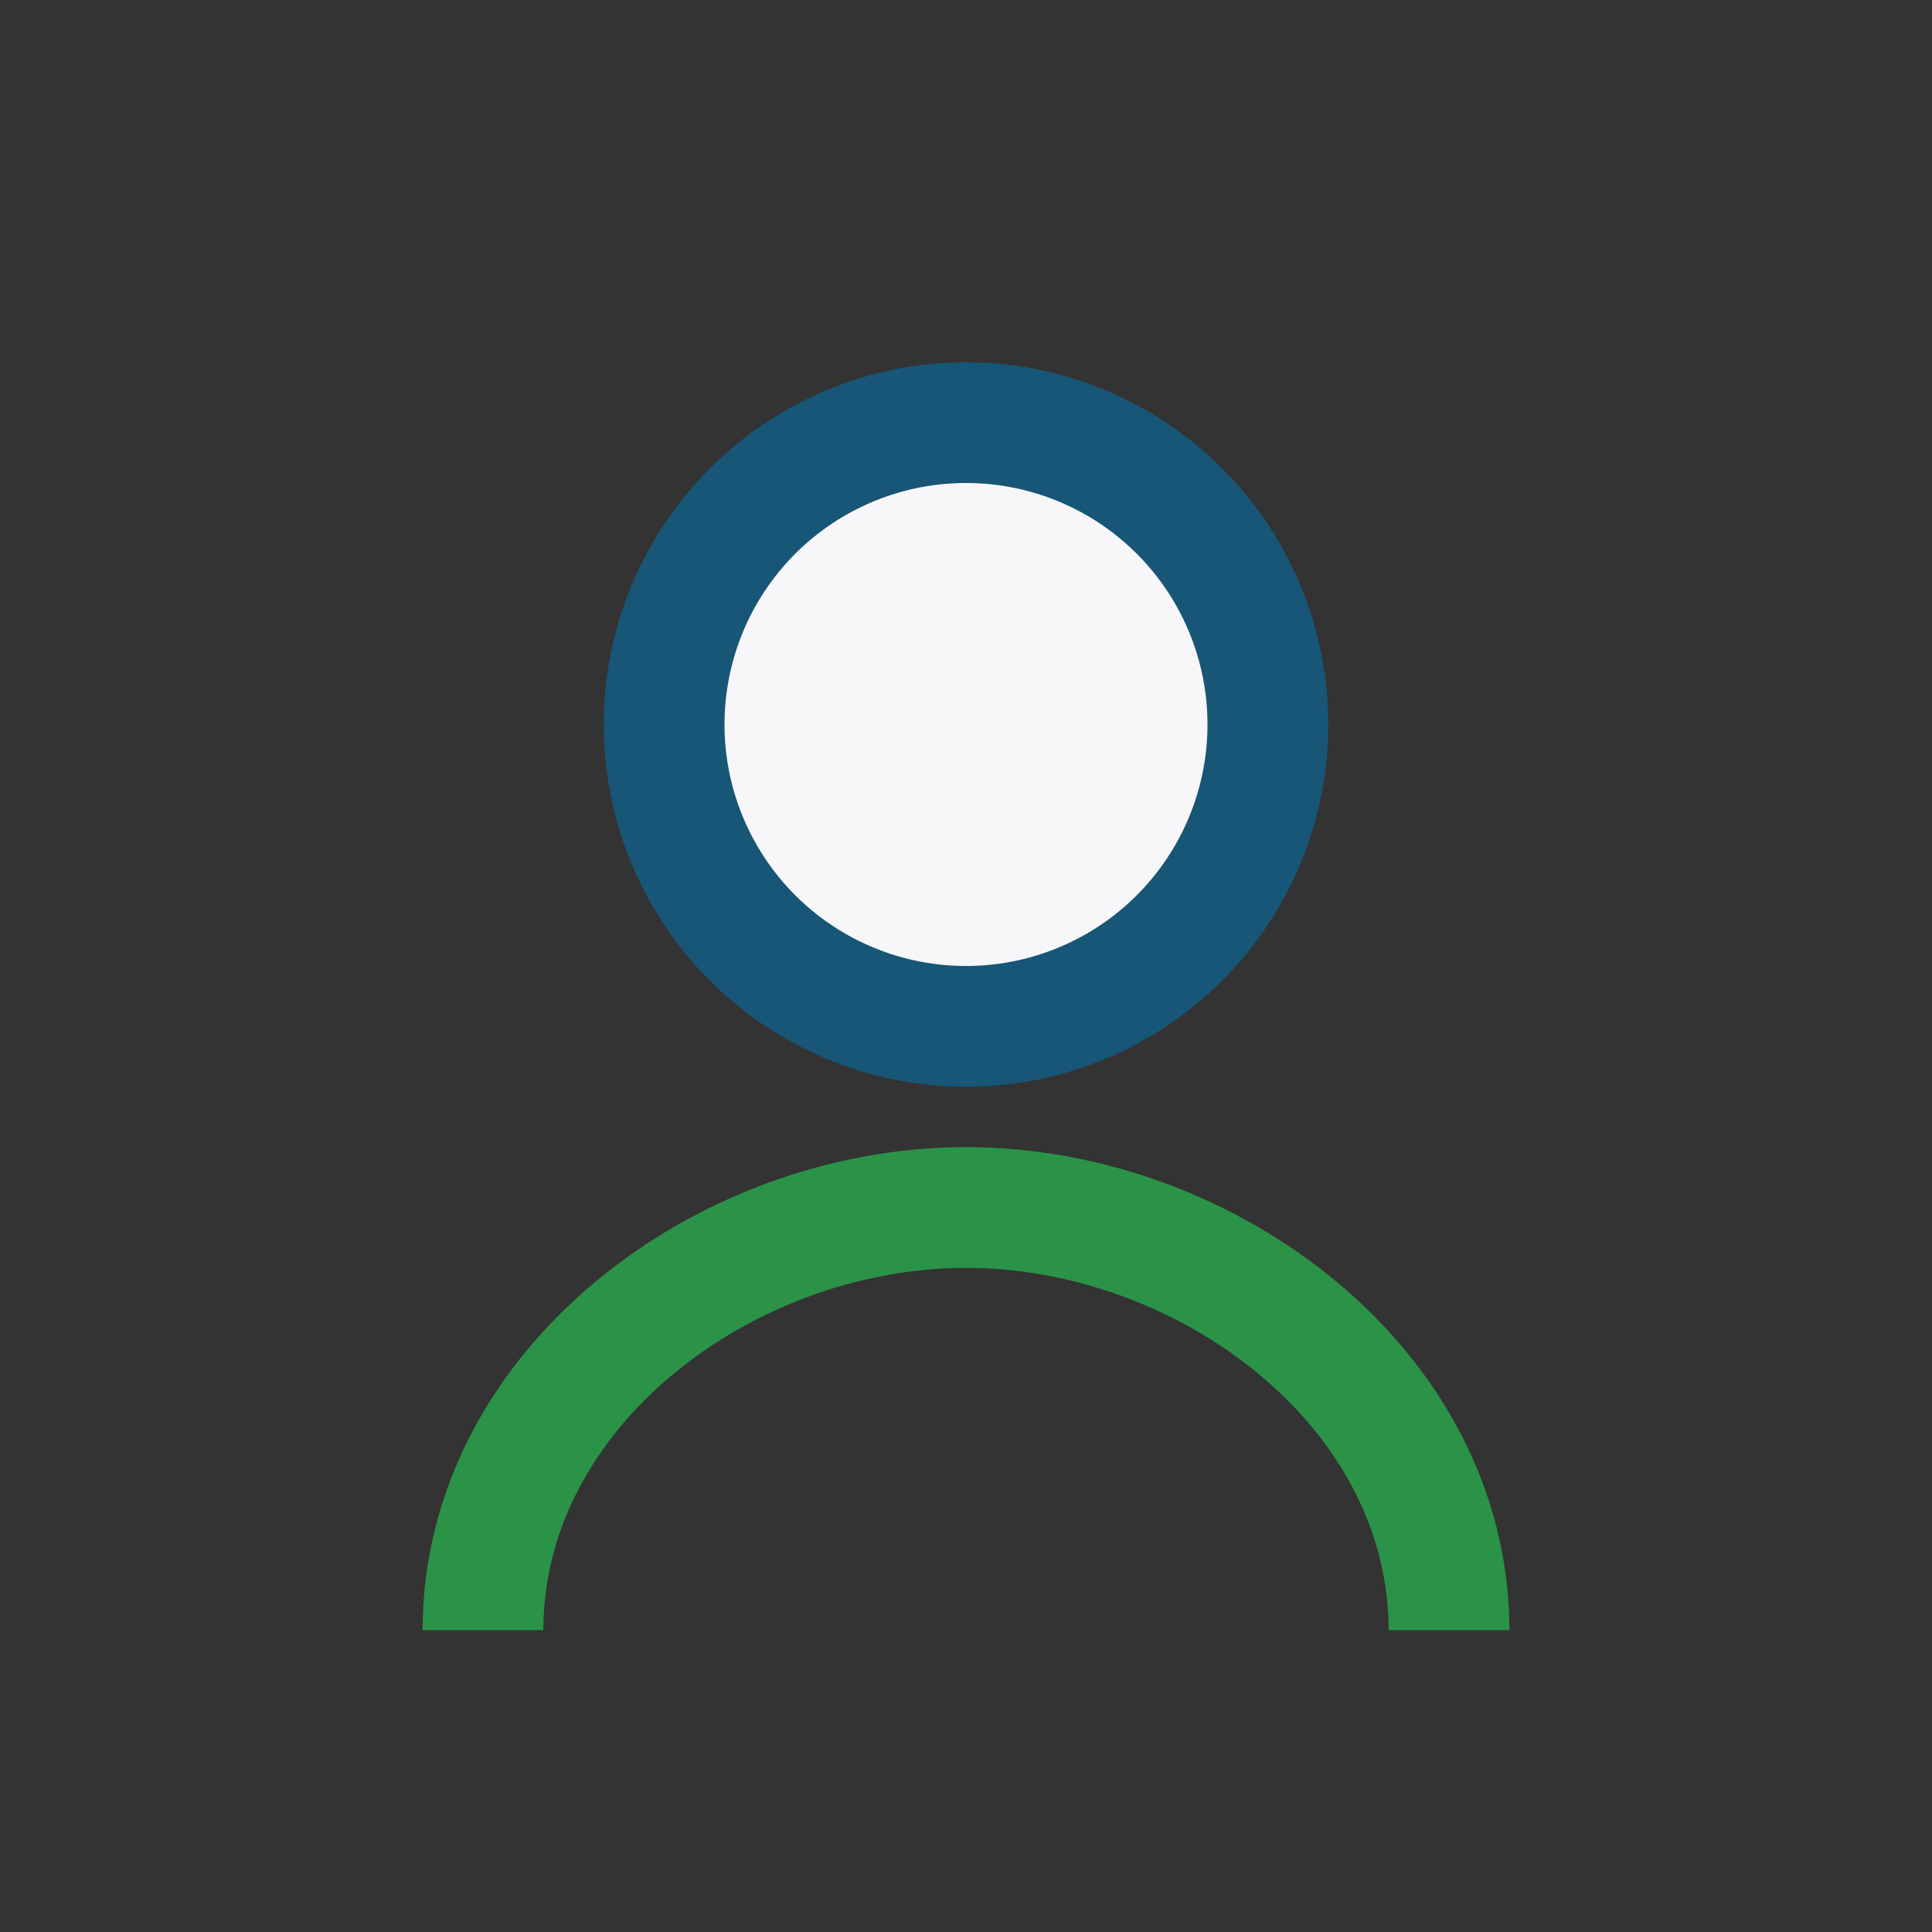 <?xml version="1.0" encoding="UTF-8"?>
<svg xmlns="http://www.w3.org/2000/svg" width="32" height="32" viewBox="0 0 32 32"><rect x="0" y="0" width="32" height="32" fill="#333333" stroke="none"/><circle cx="16" cy="12" r="5" fill="#F7F7F9" stroke="#175676" stroke-width="2"/><path d="M8 27c0-4 4-7 8-7s8 3 8 7" stroke="#2B9348" stroke-width="2" fill="none"/></svg>
